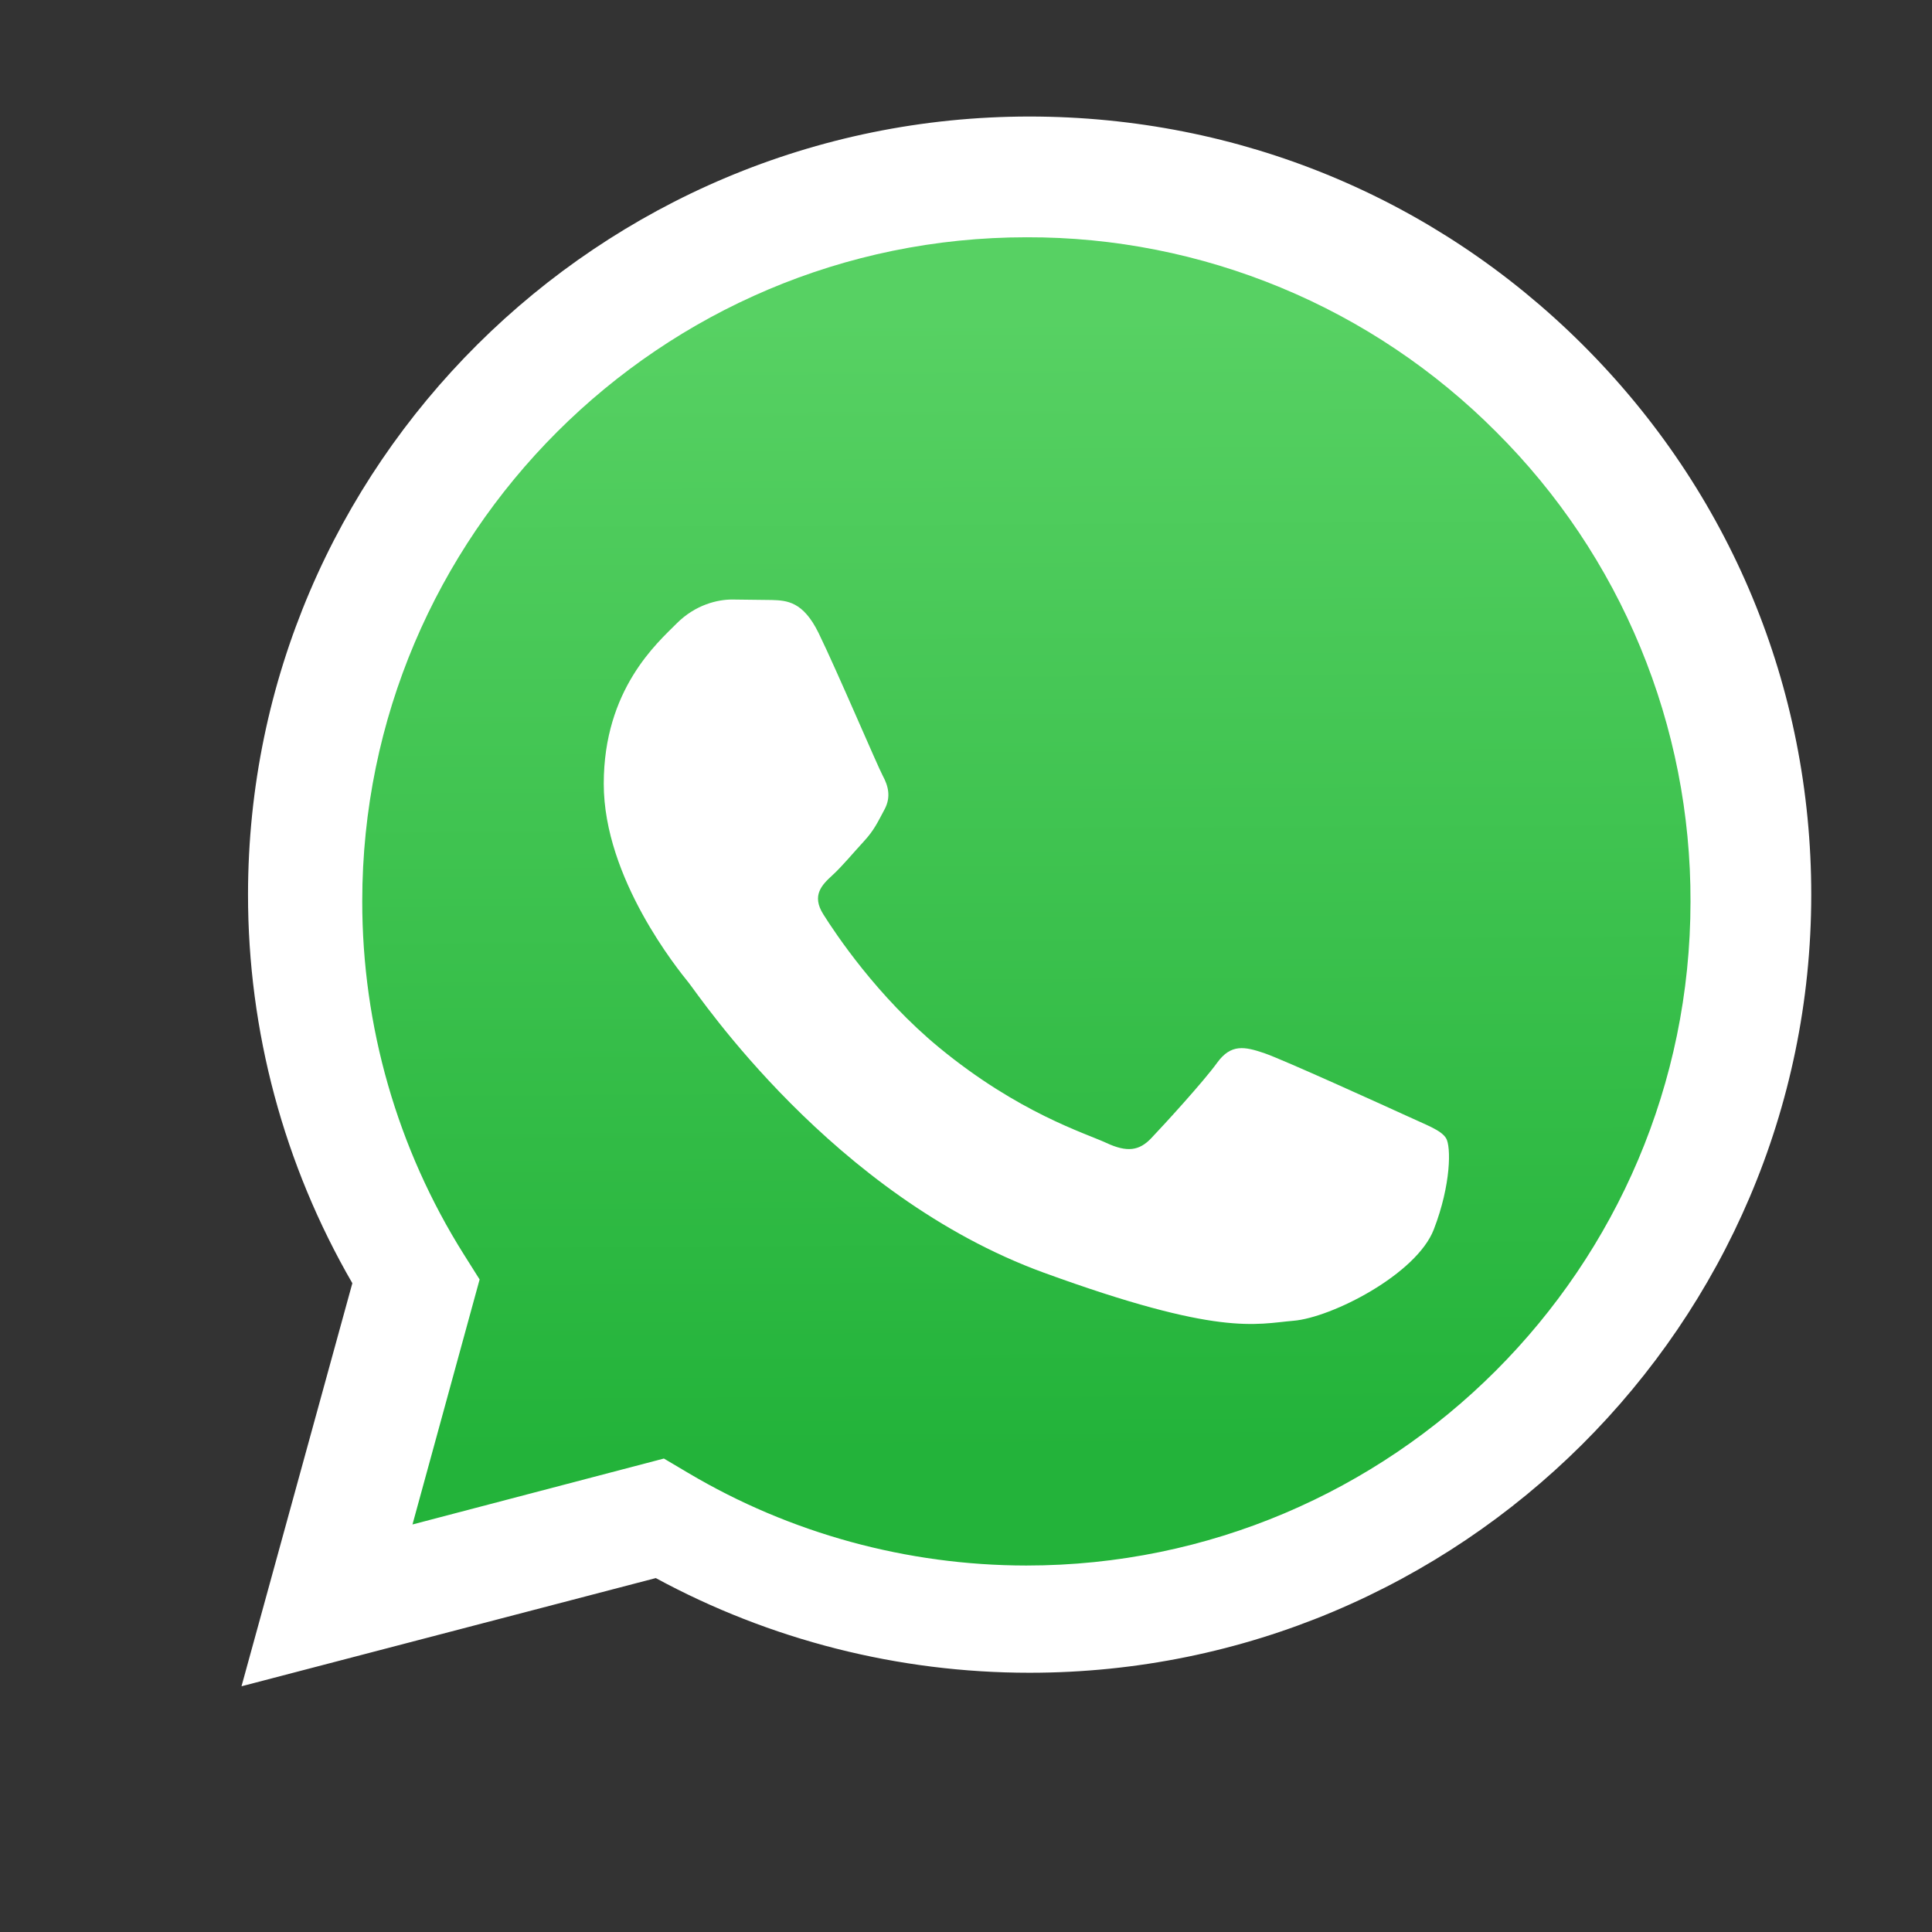 <svg width="16" height="16" viewBox="0 0 16 16" fill="none" xmlns="http://www.w3.org/2000/svg">
<rect x="0" y="0" width="16" height="16" fill="#333333" stroke="none"/>
<g id="WhatsApp 1">
<path id="Vector" d="M2 13.965L2.918 10.627C2.351 9.648 2.053 8.537 2.054 7.406C2.056 3.854 4.959 0.965 8.527 0.965C10.259 0.966 11.884 1.636 13.106 2.854C14.328 4.072 15.001 5.69 15 7.412C14.998 10.963 12.095 13.853 8.527 13.853H8.524C7.441 13.853 6.377 13.582 5.431 13.069L2 13.965Z" fill="white"/>
<path id="Vector_2" d="M8.502 1.965C5.468 1.965 3.001 4.431 3 7.462C2.999 8.498 3.29 9.512 3.841 10.388L3.972 10.596L3.416 12.625L5.498 12.079L5.699 12.198C6.543 12.699 7.511 12.964 8.498 12.965H8.5C11.532 12.965 13.999 10.498 14 7.467C14.002 6.744 13.861 6.028 13.585 5.361C13.309 4.693 12.903 4.087 12.391 3.577C11.881 3.065 11.275 2.658 10.608 2.382C9.94 2.105 9.225 1.963 8.502 1.965Z" fill="url(#paint0_linear_63140_1996)"/>
<path id="Vector_3" fill-rule="evenodd" clip-rule="evenodd" d="M6.78 5.244C6.651 4.979 6.515 4.973 6.392 4.969L6.062 4.965C5.947 4.965 5.761 5.005 5.603 5.164C5.445 5.323 5 5.708 5 6.491C5 7.275 5.617 8.031 5.703 8.138C5.789 8.244 6.895 9.902 8.645 10.54C10.1 11.07 10.396 10.965 10.712 10.938C11.028 10.912 11.731 10.553 11.874 10.182C12.018 9.81 12.018 9.492 11.975 9.425C11.932 9.358 11.817 9.319 11.645 9.239C11.472 9.16 10.626 8.775 10.468 8.721C10.31 8.668 10.195 8.642 10.08 8.801C9.965 8.96 9.636 9.319 9.535 9.425C9.435 9.531 9.334 9.545 9.162 9.465C8.99 9.385 8.435 9.217 7.777 8.675C7.265 8.253 6.919 7.732 6.819 7.573C6.718 7.414 6.808 7.327 6.894 7.248C6.972 7.177 7.067 7.062 7.153 6.969C7.239 6.876 7.268 6.81 7.325 6.704C7.382 6.598 7.354 6.505 7.311 6.425C7.268 6.346 6.933 5.558 6.78 5.244Z" fill="white"/>
</g>
<defs>
<linearGradient id="paint0_linear_63140_1996" x1="8.388" y1="2.625" x2="8.444" y2="12.025" gradientUnits="userSpaceOnUse">
<stop stop-color="#57D163"/>
<stop offset="1" stop-color="#23B33A"/>
</linearGradient>
</defs>
</svg>
